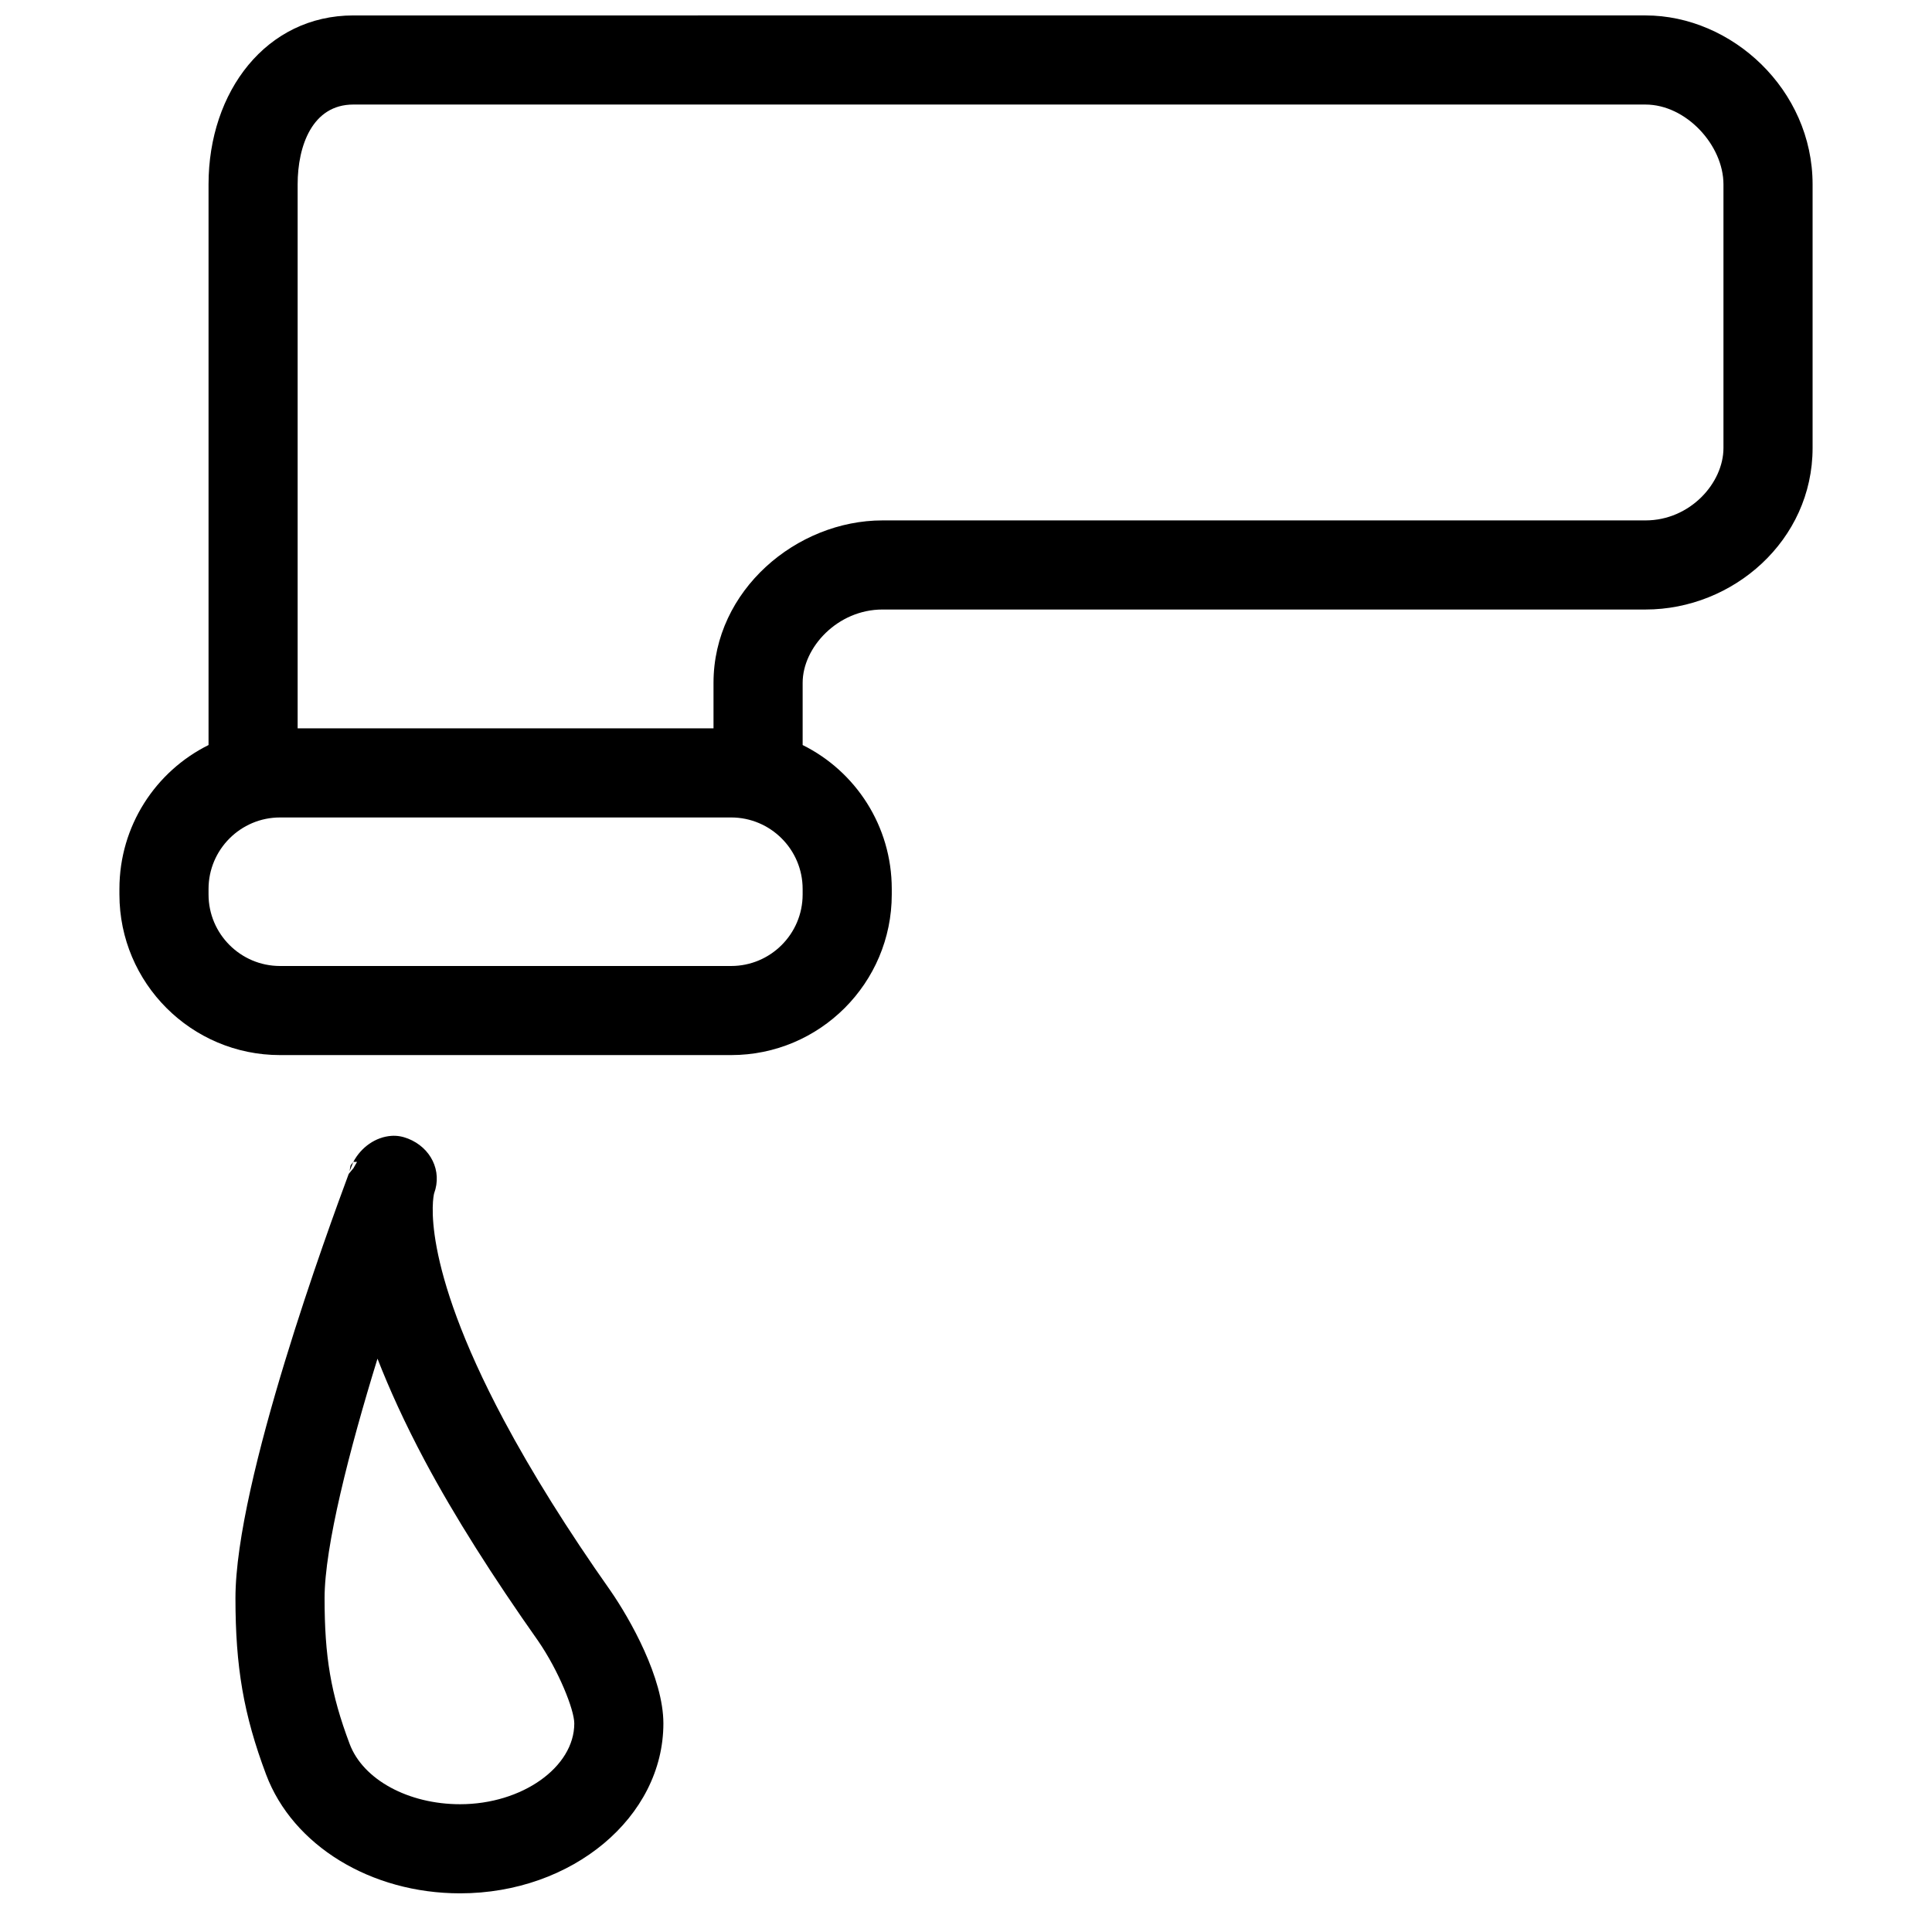 <?xml version="1.0" encoding="UTF-8"?>
<!-- The Best Svg Icon site in the world: iconSvg.co, Visit us! https://iconsvg.co -->
<svg width="800px" height="800px" version="1.1" viewBox="144 144 512 512" xmlns="http://www.w3.org/2000/svg">
 <defs>
  <clipPath id="a">
   <path d="m175 148.09h450v497.91h-450z"/>
  </clipPath>
 </defs>
 <g clip-path="url(#a)">
  <path d="m237.64 148.09c-23.039 0-38.375 20.125-38.375 44.773v148.58c-14.016 6.953-23.617 21.426-23.617 38.133v1.473c0 23.484 19.078 42.559 42.559 42.559h119.56c23.48 0 42.559-19.074 42.559-42.559v-1.473c0-16.707-9.602-31.18-23.617-38.133v-16.48c0-9.414 9.277-19.434 21.156-19.434h202.21c23.277 0 44.281-18.363 44.281-42.805v-69.863c0-25.074-21.379-44.773-44.281-44.773zm0 23.617h342.43c10.777 0 20.664 10.789 20.664 21.156v69.863c0 9.273-8.832 19.188-20.664 19.188h-202.21c-22.688 0-44.773 18.441-44.773 43.051v12.055h-110.21v-144.16c0-10.188 3.887-21.156 14.758-21.156zm-19.434 188.93h119.56c10.438 0 18.941 8.504 18.941 18.945v1.473c0 10.441-8.504 18.945-18.941 18.945h-119.56c-10.438 0-18.941-8.504-18.941-18.945v-1.473c0-10.441 8.504-18.945 18.941-18.945zm29.52 84.379c-4.188 0.289-8.02 3.004-10.086 6.891 0.008-0.008 0.984 0.016 0.984 0s-0.992 1.742-0.984 1.719c0.023-0.062-1.23 1.477-1.23 1.477-5.113 13.777-30.012 81.445-30.012 112.42 0 18.188 2.144 30.824 8.121 46.742 7.059 18.797 27.742 31.488 51.414 31.488 29.699 0 53.871-20.207 53.871-45.02 0-12.059-8.809-27.645-14.02-35.176-11.391-16.156-20.867-31.34-28.293-45.266-22.535-42.297-18.637-59.27-18.449-60.023 2.223-6.016-0.93-12.152-6.887-14.516-1.496-0.59-2.91-0.84-4.43-0.738zm-10.086 6.891c-0.18 0.336-0.586 0.625-0.738 0.984-0.035 0.082-0.172 0.848-0.246 1.473 0.18-0.48 0.871-2.148 0.984-2.457zm6.398 52.152c3.117 7.988 7.152 16.934 12.543 27.059 7.891 14.793 18.121 30.863 30.016 47.723 5.438 7.883 9.594 18.234 9.594 21.895 0 11.59-13.855 21.402-30.258 21.402-13.676 0-25.719-6.488-29.277-15.988-5.012-13.32-6.641-23.188-6.641-38.625 0-13.672 6.543-39.203 14.023-63.465z" fill-rule="evenodd"/>
 </g>
</svg>